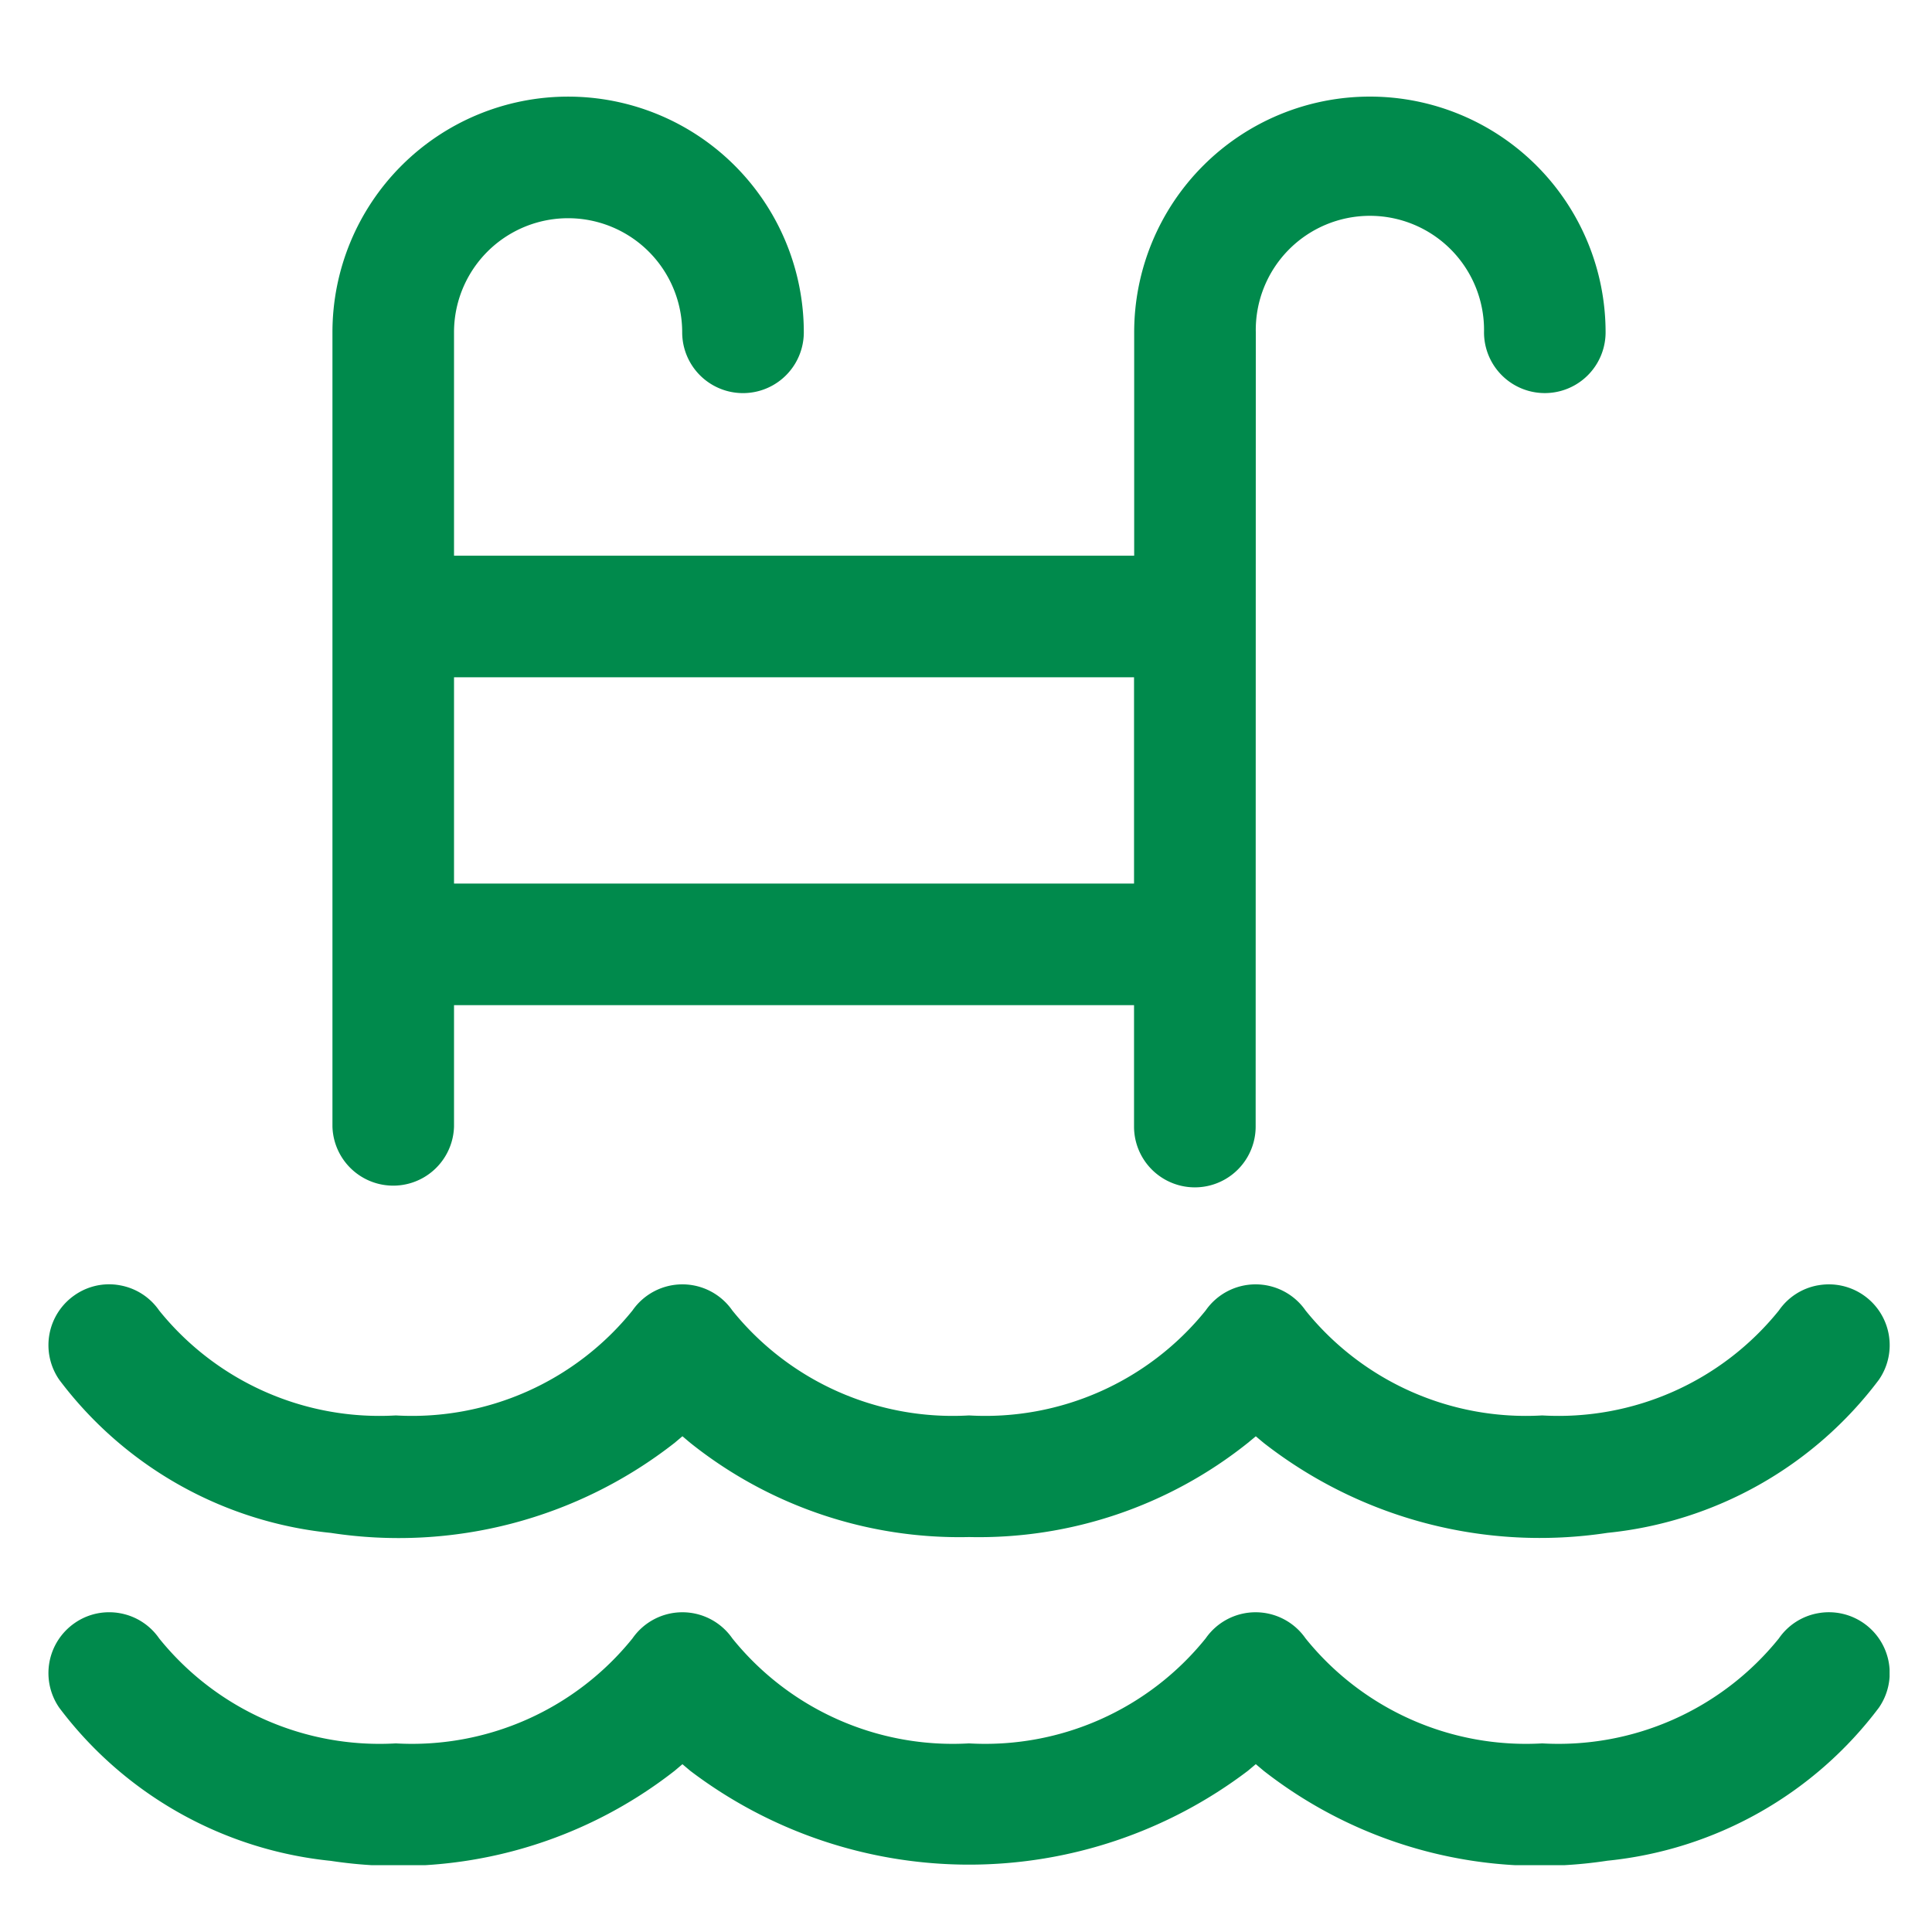 <svg id="icon_SU_sluzby_03" xmlns="http://www.w3.org/2000/svg" xmlns:xlink="http://www.w3.org/1999/xlink" width="40" height="40" viewBox="0 0 40 40">
  <defs>
    <clipPath id="clip-path">
      <rect id="Rectangle_160" data-name="Rectangle 160" width="38.122" height="36.616" transform="translate(0 0)" fill="none"/>
    </clipPath>
  </defs>
  <rect id="Rectangle_7" data-name="Rectangle 7" width="40" height="40" fill="none"/>
  <g id="Group_350" data-name="Group 350" transform="translate(1 2)">
    <g id="Group_349" data-name="Group 349" clip-path="url(#clip-path)">
      <path id="Path_182" data-name="Path 182" d="M36.64,31.4a1.249,1.249,0,0,0-.81.521,5.86,5.86,0,0,1-4.9,2.174,5.859,5.859,0,0,1-4.9-2.174,1.259,1.259,0,0,0-2.068,0,5.86,5.86,0,0,1-4.9,2.174,5.861,5.861,0,0,1-4.9-2.174,1.258,1.258,0,0,0-2.067,0,5.863,5.863,0,0,1-4.9,2.174,5.858,5.858,0,0,1-4.9-2.174,1.252,1.252,0,0,0-.811-.521,1.23,1.23,0,0,0-.225-.02,1.244,1.244,0,0,0-.715.225,1.26,1.26,0,0,0-.317,1.752,8.047,8.047,0,0,0,5.621,3.17,9.284,9.284,0,0,0,7.12-1.865l.161-.136.161.136a9.548,9.548,0,0,0,11.547,0L25,34.525l.161.136a9.279,9.279,0,0,0,7.119,1.863A8.039,8.039,0,0,0,37.9,33.356,1.259,1.259,0,0,0,36.64,31.4" fill="#008a4c"/>
      <path id="Path_183" data-name="Path 183" d="M25,4.88a2.363,2.363,0,1,1,4.725,0,1.258,1.258,0,0,0,2.517,0,4.88,4.88,0,1,0-9.76,0V9.505H8.4V4.88a2.362,2.362,0,1,1,4.724,0,1.259,1.259,0,0,0,2.518,0,4.879,4.879,0,1,0-9.759,0V21.324a1.259,1.259,0,0,0,2.517,0V18.811H22.479v2.513a1.259,1.259,0,0,0,2.518,0ZM22.479,16.293H8.4V12.022H22.479Z" fill="#008a4c"/>
      <path id="Path_184" data-name="Path 184" d="M36.64,24.611a1.249,1.249,0,0,0-.81.521,5.859,5.859,0,0,1-4.9,2.173,5.859,5.859,0,0,1-4.9-2.173,1.259,1.259,0,0,0-2.068,0,5.862,5.862,0,0,1-4.9,2.173,5.86,5.86,0,0,1-4.9-2.173,1.258,1.258,0,0,0-2.067,0,5.862,5.862,0,0,1-4.9,2.173,5.857,5.857,0,0,1-4.9-2.173,1.252,1.252,0,0,0-.811-.521,1.232,1.232,0,0,0-.225-.021,1.245,1.245,0,0,0-.715.226,1.259,1.259,0,0,0-.317,1.751,8.04,8.04,0,0,0,5.622,3.17,9.267,9.267,0,0,0,7.119-1.865l.161-.136.161.136a8.926,8.926,0,0,0,5.774,1.951,8.923,8.923,0,0,0,5.773-1.951L25,27.737l.161.135a9.294,9.294,0,0,0,7.12,1.864A8.036,8.036,0,0,0,37.9,26.567a1.259,1.259,0,0,0-1.257-1.956" fill="#008a4c"/>
    </g>
  </g>
</svg>
